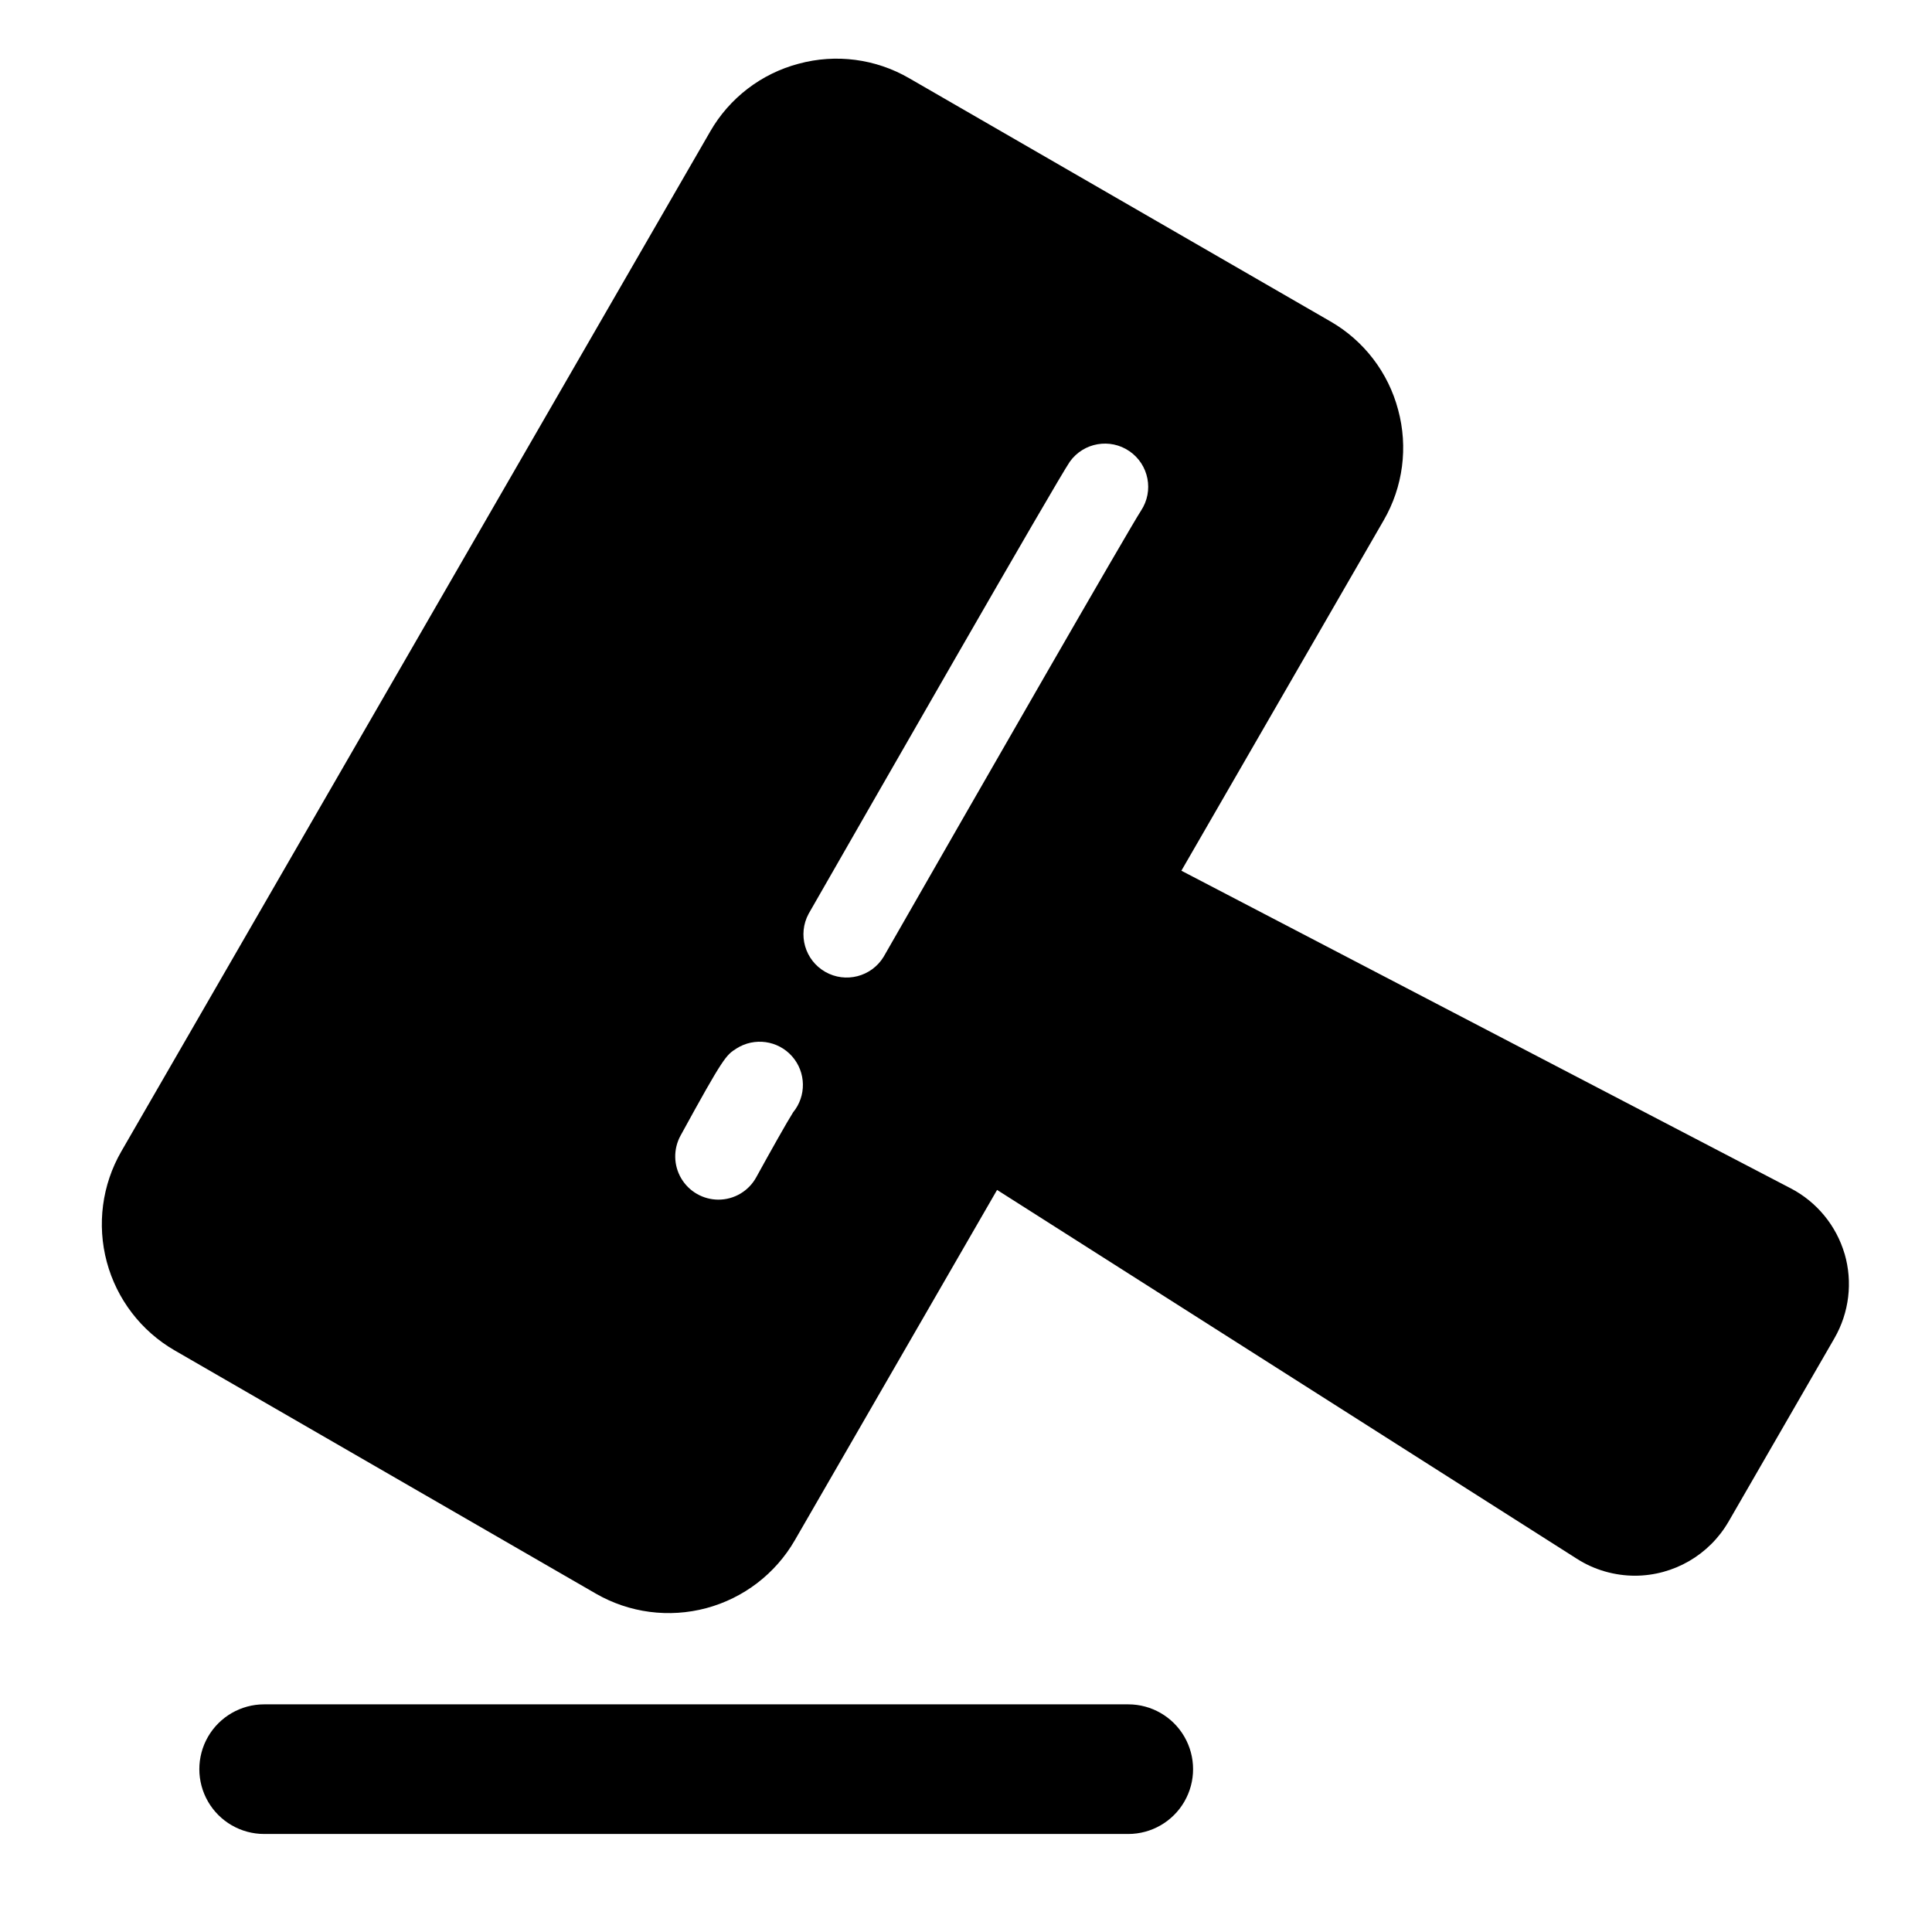 <?xml version="1.0" encoding="UTF-8"?>
<!-- Uploaded to: SVG Repo, www.svgrepo.com, Generator: SVG Repo Mixer Tools -->
<svg fill="#000000" width="800px" height="800px" version="1.1" viewBox="144 144 512 512" xmlns="http://www.w3.org/2000/svg">
 <path d="m443 595.67c6.137 0 11.809 3.273 14.875 8.586 3.07 5.316 3.07 11.863 0 17.176-3.066 5.316-8.738 8.59-14.875 8.59h-229c-6.137 0-11.805-3.273-14.875-8.59-3.066-5.312-3.066-11.859 0-17.176 3.07-5.312 8.738-8.586 14.875-8.586zm189.84-119.39h0.004c2.18 7.504 1.207 15.574-2.691 22.348l-28.086 48.652h-0.004c-5.121 8.82-14.535 14.262-24.73 14.301-5.438 0-10.844-1.535-15.457-4.5l-153.64-97.738-53.609 92.852c-5.121 8.859-13.555 15.328-23.441 17.977-9.887 2.648-20.418 1.266-29.285-3.848l-111.64-64.465c-8.855-5.125-15.312-13.555-17.961-23.438-2.644-9.883-1.266-20.414 3.844-29.277l156.07-270.3v-0.004c5.102-8.875 13.539-15.34 23.438-17.953 9.879-2.684 20.422-1.301 29.277 3.836l111.64 64.453c8.875 5.102 15.34 13.543 17.953 23.438 2.68 9.883 1.297 20.422-3.836 29.281l-53.609 92.852 161.5 84.184v-0.004c6.91 3.613 12.055 9.879 14.258 17.359zm-278.7-37.453h0.004c3.598-4.344 3.5-10.66-0.234-14.887-3.734-4.227-9.988-5.106-14.742-2.074-2.75 1.762-3.344 2.117-14.828 23.105v0.004c-1.934 3.543-1.855 7.848 0.199 11.32 2.059 3.477 5.793 5.613 9.832 5.625 4.188 0.008 8.047-2.277 10.051-5.953 3.723-6.777 8.324-14.953 9.734-17.141zm92.242-159.5 0.004-0.004c3.441-5.203 2.082-12.207-3.059-15.742-5.141-3.539-12.164-2.312-15.801 2.758-3.309 4.762-53.816 92.918-69.238 119.83-2.941 5.469-0.988 12.289 4.402 15.375 5.391 3.086 12.262 1.312 15.488-3.996 25.73-44.953 65.082-113.44 68.207-118.22z"/>
</svg>